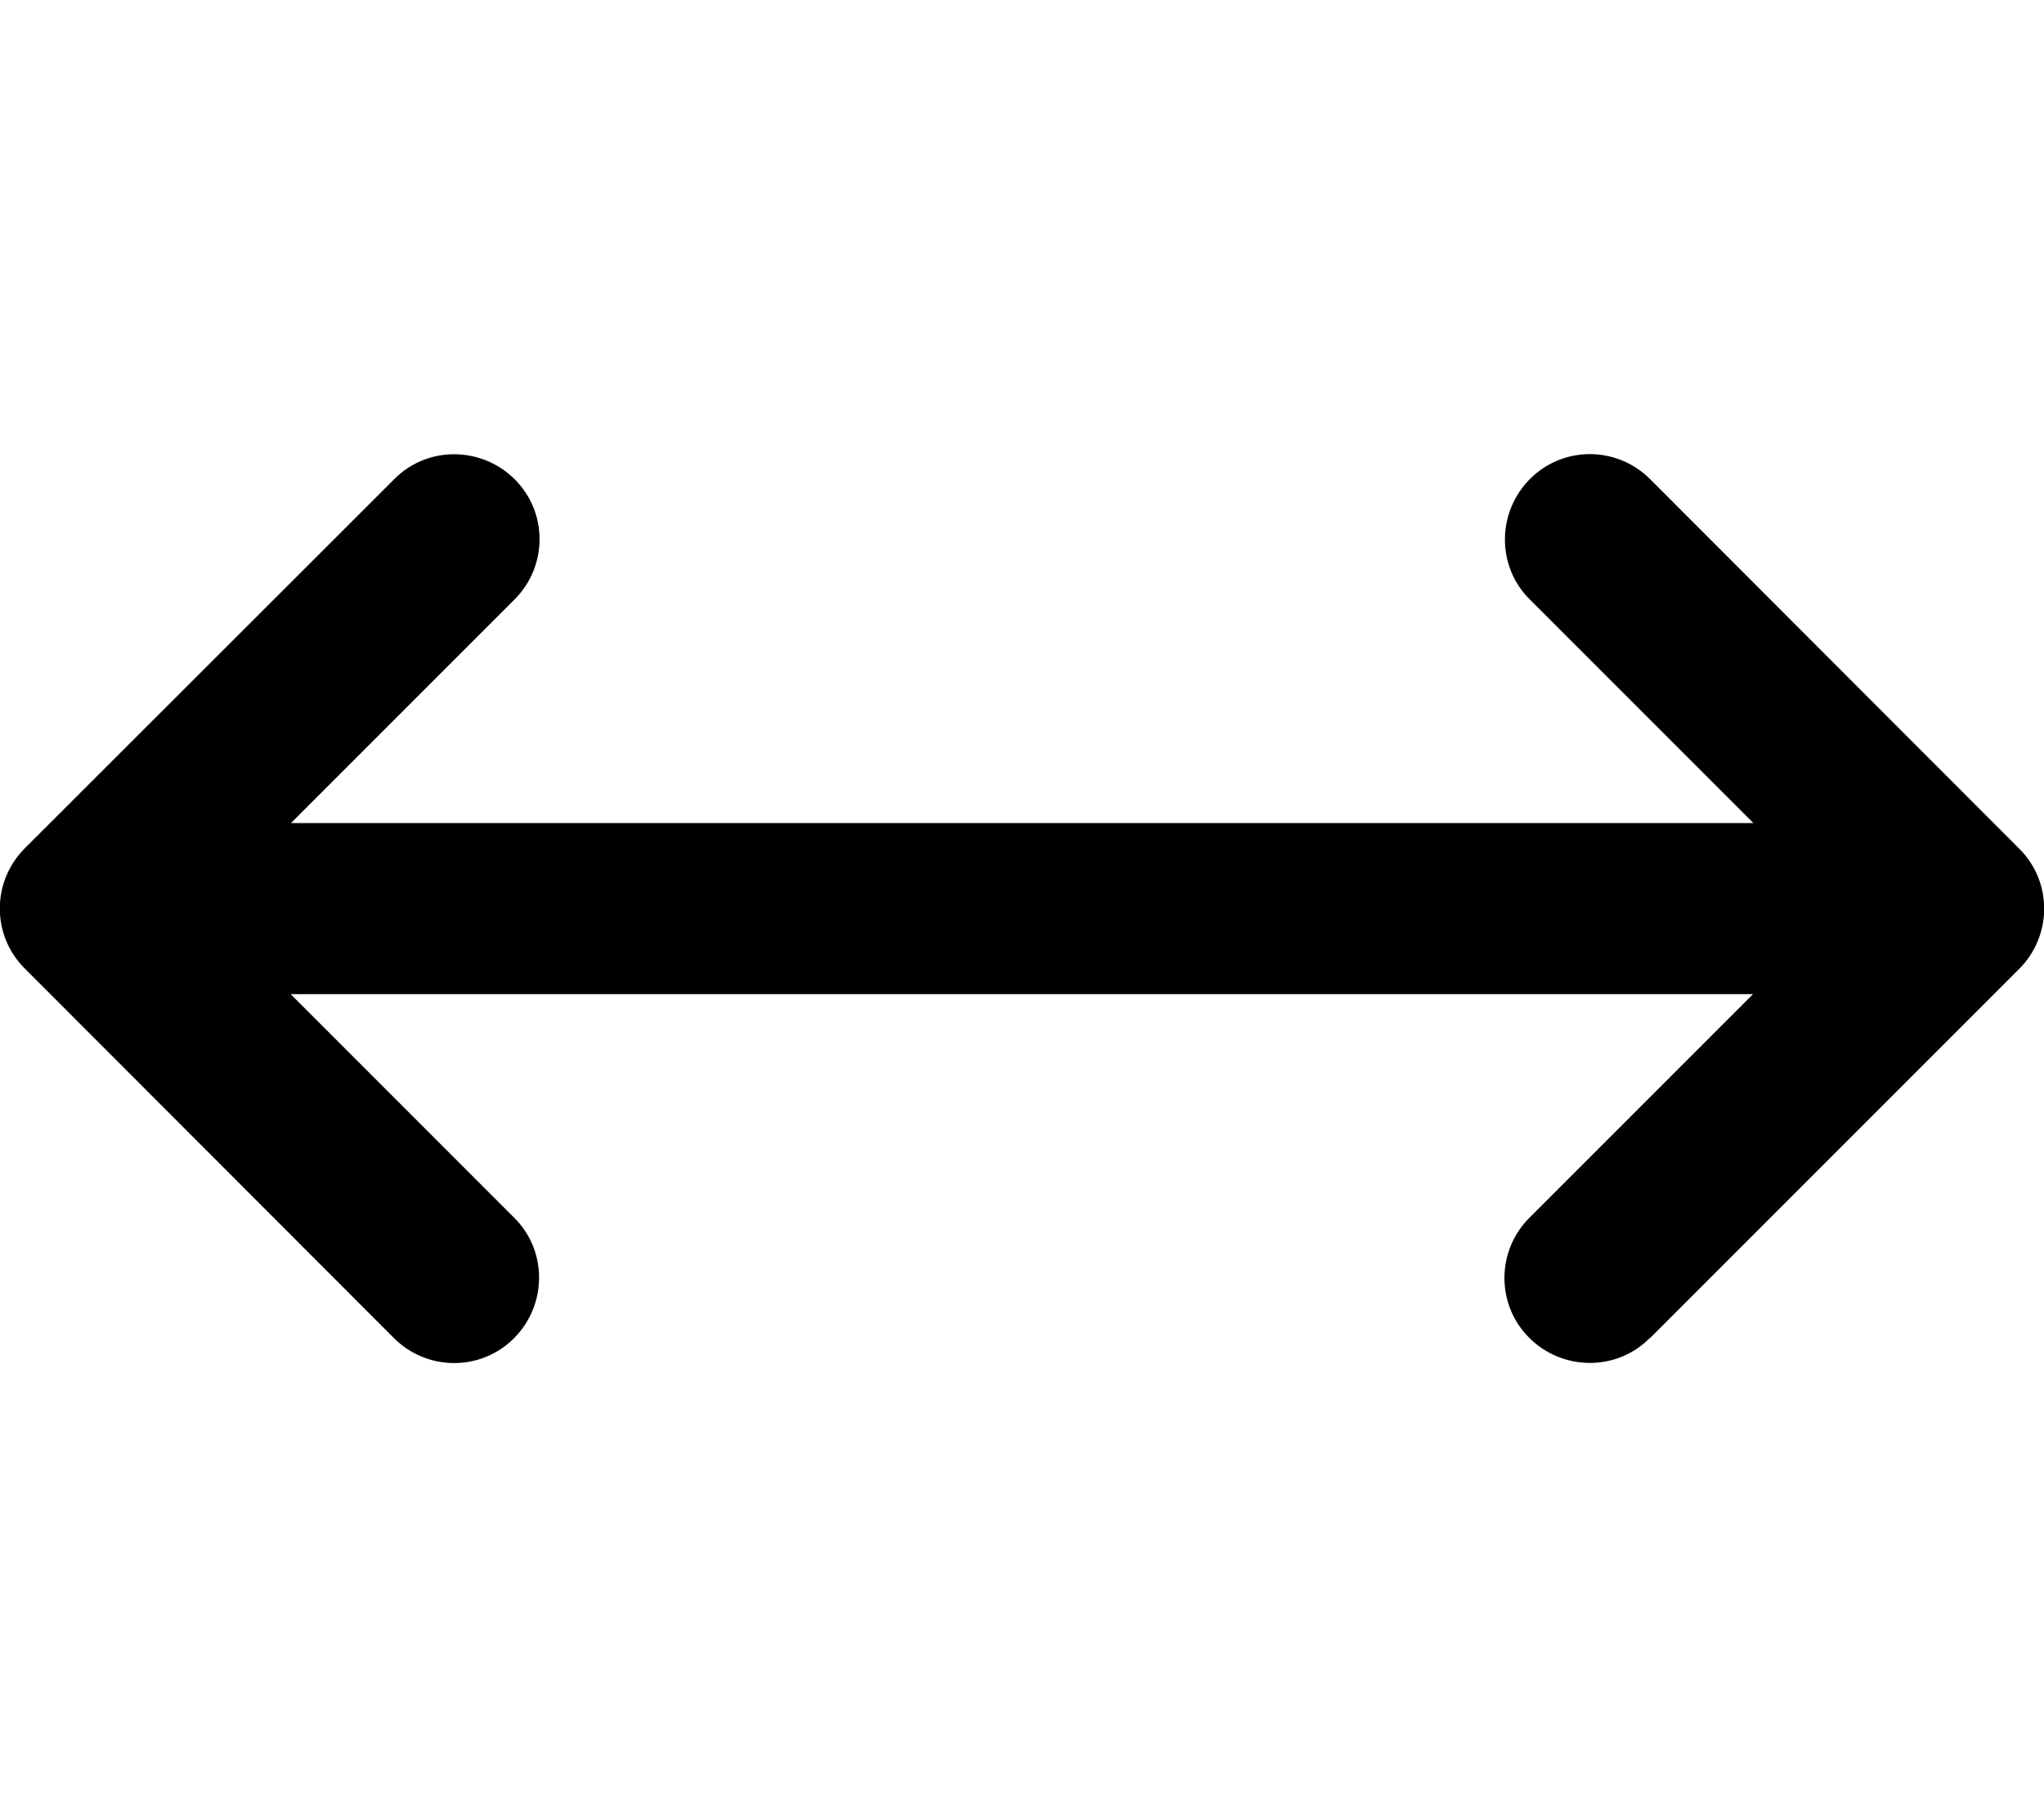<svg xmlns="http://www.w3.org/2000/svg" viewBox="0 0 576 512"><!--! Font Awesome Pro 7.0.0 by @fontawesome - https://fontawesome.com License - https://fontawesome.com/license (Commercial License) Copyright 2025 Fonticons, Inc. --><path fill="currentColor" d="M465 377L569 273c9.4-9.4 9.4-24.6 0-33.9L465 135c-9.4-9.4-24.6-9.4-33.9 0s-9.4 24.6 0 33.9l63 63-412.1 0 63-63c9.4-9.4 9.4-24.6 0-33.9s-24.6-9.4-33.9 0L7 239c-9.4 9.4-9.4 24.6 0 33.9L111 377c9.4 9.4 24.6 9.4 33.9 0s9.4-24.6 0-33.9l-63-63 412.1 0-63 63c-9.4 9.4-9.4 24.6 0 33.9s24.6 9.4 33.9 0z"/></svg>